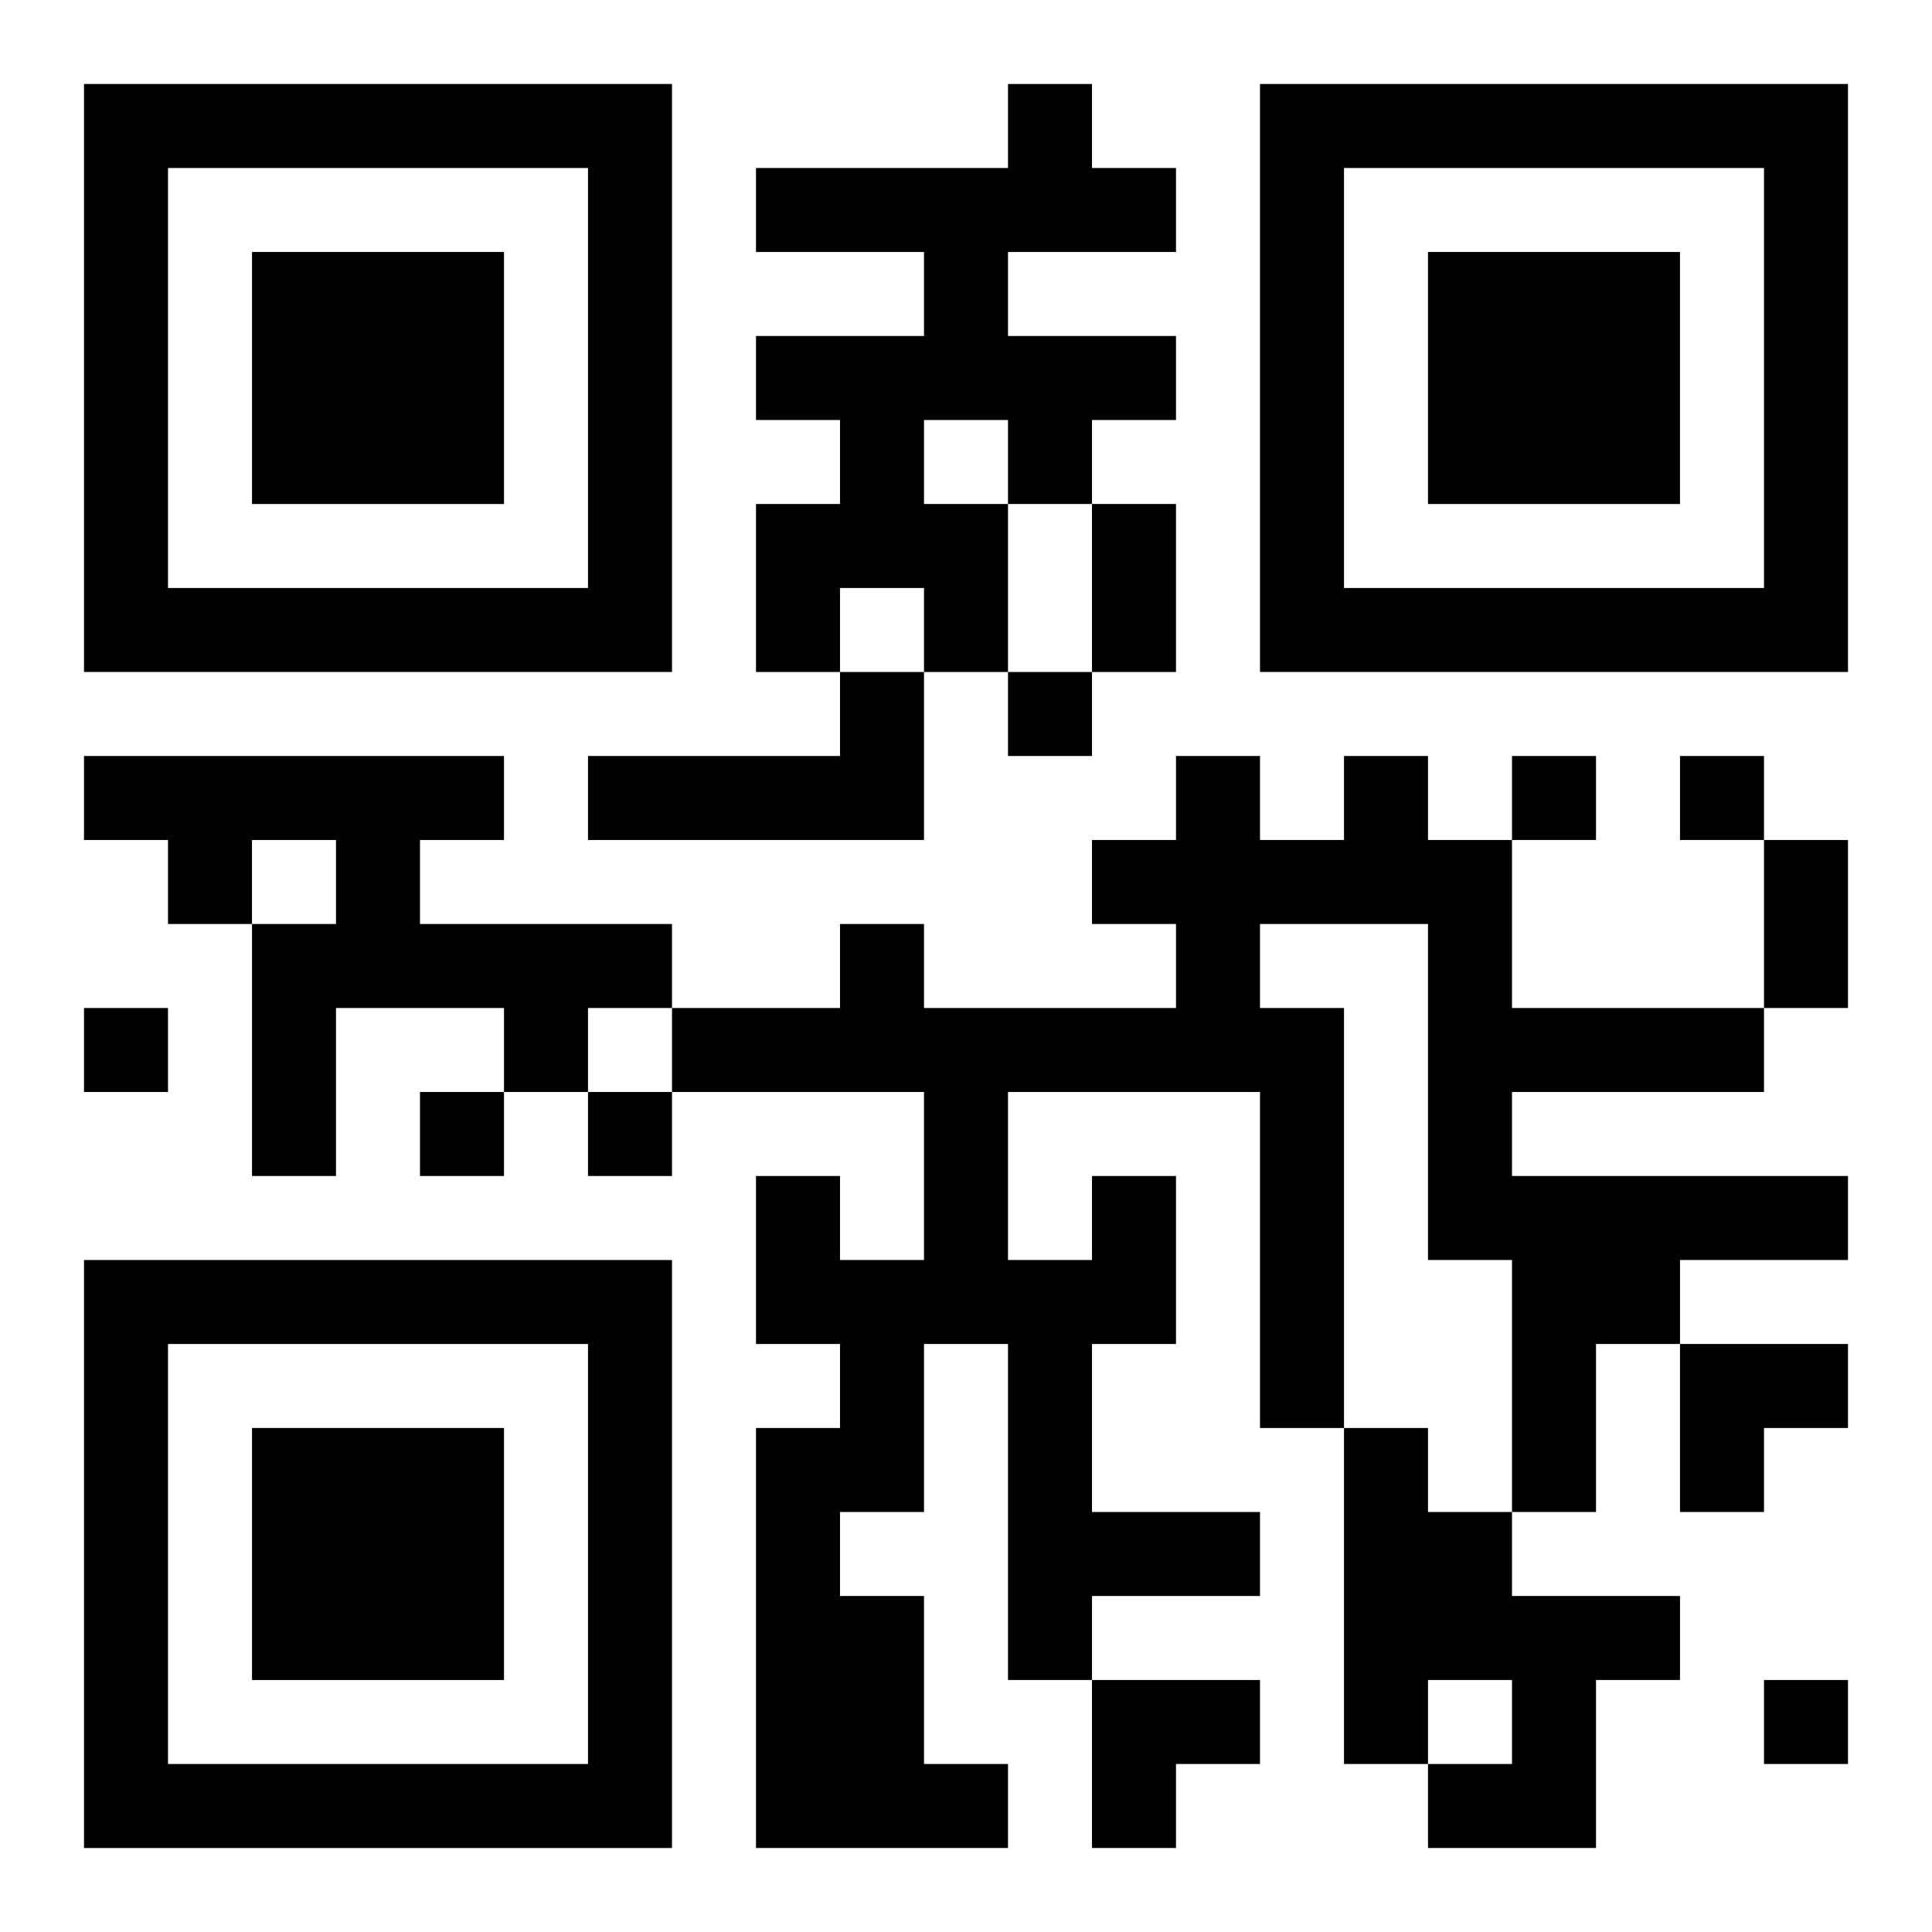 <?xml version="1.0" encoding="UTF-8"?>
<svg width="250" height="250" baseProfile="full" version="1.1" viewBox="-1 -1 23 23" xmlns="http://www.w3.org/2000/svg" xmlns:xlink="http://www.w3.org/1999/xlink"><symbol id="a"><path d="m0 7v7h7v-7h-7zm1 1h5v5h-5v-5zm1 1v3h3v-3h-3z"/></symbol><use y="-7" xlink:href="#a"/><use y="7" xlink:href="#a"/><use x="14" y="-7" xlink:href="#a"/><path d="m11 0h1v1h1v1h-2v1h2v1h-1v1h-1v2h-1v-1h-1v1h-1v-2h1v-1h-1v-1h2v-1h-2v-1h3v-1m-1 4v1h1v-1h-1m-1 3h1v2h-4v-1h3v-1m-9 1h5v1h-1v1h3v1h-1v1h-1v-1h-2v2h-1v-3h1v-1h-1v1h-1v-1h-1v-1m12 5h1v2h-1v2h2v1h-2v1h-1v-4h-1v2h-1v1h1v2h1v1h-3v-5h1v-1h-1v-2h1v1h1v-2h-3v-1h2v-1h1v1h3v-1h-1v-1h1v-1h1v1h1v-1h1v1h1v2h3v1h-3v1h4v1h-2v1h-1v2h-1v-3h-1v-4h-2v1h1v5h-1v-4h-3v2h1v-1m3 3h1v1h1v1h2v1h-1v2h-2v-1h1v-1h-1v1h-1v-4m-4-9v1h1v-1h-1m6 1v1h1v-1h-1m2 0v1h1v-1h-1m-19 3v1h1v-1h-1m4 1v1h1v-1h-1m2 0v1h1v-1h-1m14 7v1h1v-1h-1m-8-14h1v2h-1v-2m8 4h1v2h-1v-2m-1 6h2v1h-1v1h-1zm-7 4h2v1h-1v1h-1z"/></svg>
